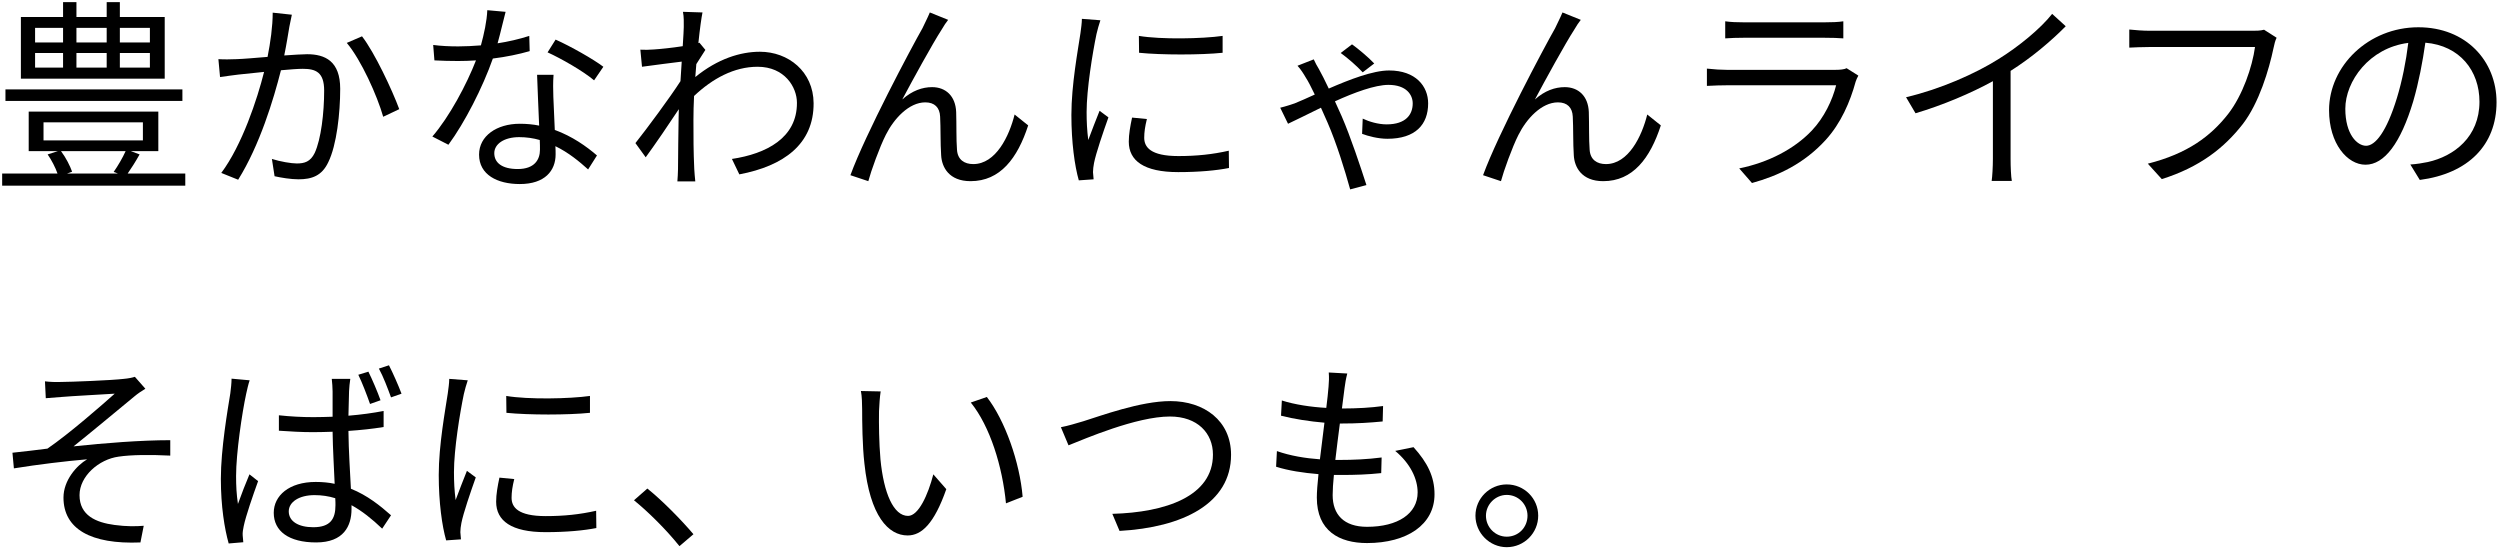 <?xml version="1.0" encoding="utf-8"?>
<!-- Generator: Adobe Illustrator 26.3.1, SVG Export Plug-In . SVG Version: 6.00 Build 0)  -->
<svg version="1.1" id="レイヤー_1" xmlns="http://www.w3.org/2000/svg" xmlns:xlink="http://www.w3.org/1999/xlink" x="0px"
	 y="0px" viewBox="0 0 579 127" style="enable-background:new 0 0 579 127;" xml:space="preserve">
<g>
	<path d="M42.912,40.195v2.812H0.5v-2.812h12.819c-0.477-1.382-1.382-3.145-2.288-4.432l2.383-0.763H6.647v-9.149h30.021v9.149
		h-6.386l2.05,0.763c-0.905,1.62-1.906,3.193-2.765,4.432H42.912z M42.244,23.374H1.263v-2.668h40.981V23.374z M38.146,18.227H4.837
		V3.931h9.769V0.5h3.098v3.431h7.005V0.5h3.05v3.431h10.389V18.227z M8.125,9.84h6.48V6.457h-6.48V9.84z M8.125,15.654h6.48v-3.383
		h-6.48V15.654z M10.079,32.523h23.016V28.33H10.079V32.523z M14.129,35.001c1.144,1.525,2.097,3.431,2.573,4.766l-1.191,0.429
		h11.818l-1.001-0.381c0.905-1.287,2.097-3.288,2.765-4.813H14.129z M17.703,6.457V9.84h7.005V6.457H17.703z M17.703,12.271v3.383
		h7.005v-3.383H17.703z M34.716,6.457h-6.958V9.84h6.958V6.457z M34.716,12.271h-6.958v3.383h6.958V12.271z"/>
	<path d="M67.592,3.407c-0.19,0.857-0.381,1.858-0.571,2.764c-0.238,1.382-0.668,4.146-1.191,6.671
		c2.191-0.143,4.146-0.286,5.289-0.286c4.193,0,7.672,1.62,7.672,8.005c0,5.623-0.81,13.057-2.764,17.012
		c-1.478,3.146-3.812,3.956-6.909,3.956c-1.764,0-4.051-0.381-5.528-0.715l-0.619-4.003c1.953,0.62,4.479,1.048,5.766,1.048
		c1.764,0,3.146-0.381,4.146-2.43c1.477-3.193,2.191-9.292,2.191-14.439c0-4.289-1.953-5.051-4.956-5.051
		c-1.144,0-3.002,0.143-5.051,0.333c-1.716,6.767-4.908,17.346-9.912,25.352l-3.907-1.573c4.812-6.433,8.339-17.107,9.912-23.397
		c-2.431,0.238-4.718,0.477-5.957,0.619c-1.096,0.143-3.002,0.381-4.241,0.572L50.58,13.7c1.477,0.095,2.716,0.048,4.193,0
		c1.572-0.048,4.336-0.286,7.195-0.524c0.667-3.383,1.191-7.053,1.191-10.245L67.592,3.407z M83.842,8.411
		c2.954,3.812,7.005,12.485,8.625,16.869l-3.717,1.763c-1.382-4.86-5.099-13.152-8.435-17.107L83.842,8.411z"/>
	<path d="M122.674,11.842c-2.478,0.715-5.432,1.334-8.529,1.715c-2.335,6.671-6.528,14.868-10.293,19.967l-3.717-1.906
		c3.955-4.575,7.958-12.104,10.102-17.632c-1.382,0.096-2.764,0.143-4.146,0.143c-1.763,0-3.717-0.047-5.479-0.143l-0.286-3.574
		c1.763,0.238,3.765,0.333,5.813,0.333c1.668,0,3.431-0.095,5.242-0.238c0.715-2.621,1.382-5.623,1.477-8.148l4.241,0.381
		c-0.477,1.716-1.096,4.575-1.858,7.291c2.479-0.381,4.956-0.953,7.339-1.715L122.674,11.842z M128.202,17.322
		c-0.143,1.954-0.096,3.336-0.048,5.099c0.048,1.715,0.238,4.813,0.334,7.672c4.05,1.478,7.338,3.812,9.769,5.909l-2.049,3.24
		c-2.002-1.811-4.527-3.908-7.577-5.385c0.048,0.715,0.048,1.382,0.048,1.906c0,3.765-2.479,6.862-8.292,6.862
		c-5.194,0-9.436-2.144-9.436-6.814c0-4.336,4.099-7.148,9.436-7.148c1.573,0,3.098,0.143,4.479,0.429
		c-0.143-3.86-0.381-8.482-0.477-11.771H128.202z M125.01,32.428c-1.478-0.429-3.098-0.667-4.766-0.667
		c-3.479,0-5.767,1.573-5.767,3.717c0,2.192,1.764,3.669,5.433,3.669c3.86,0,5.146-2.145,5.146-4.479
		C125.057,34.048,125.057,33.286,125.01,32.428z M137.59,18.608c-2.525-2.145-7.625-5.051-10.77-6.481l1.858-2.955
		c3.431,1.525,8.815,4.575,11.056,6.291L137.59,18.608z"/>
	<path d="M163.366,11.556c-0.572,0.858-1.382,2.145-2.097,3.288c-0.096,0.953-0.144,2.001-0.238,3.002
		c5.194-4.241,10.483-5.861,14.963-5.861c6.576,0,12.39,4.575,12.438,11.913c0.048,9.483-6.91,14.534-17.203,16.488l-1.715-3.574
		c7.958-1.191,15.105-4.861,15.058-13.009c0-3.622-2.858-8.339-9.102-8.339c-5.433,0-10.436,2.716-14.725,6.767
		c-0.096,1.954-0.144,3.86-0.144,5.528c0,4.289,0,7.148,0.191,11.389c0.047,0.81,0.143,2.001,0.238,2.859h-4.146
		c0.048-0.667,0.144-2.049,0.144-2.812c0.048-4.527,0.048-6.862,0.143-12.104c0-0.477,0.048-1.096,0.048-1.811
		c-2.287,3.479-5.385,8.006-7.672,11.151l-2.383-3.288c2.621-3.288,8.053-10.626,10.436-14.344c0.096-1.525,0.19-3.05,0.286-4.527
		c-2.145,0.238-6.242,0.81-9.197,1.191l-0.381-3.955c1.048,0.047,1.954,0.047,3.098-0.048c1.524-0.095,4.288-0.381,6.719-0.762
		c0.143-2.24,0.238-3.908,0.238-4.432c0-1.096,0.048-2.335-0.19-3.526l4.527,0.143c-0.238,1.144-0.62,3.812-0.953,7.101l0.238-0.096
		L163.366,11.556z"/>
	<path d="M218.067,6.886c-2.097,3.24-6.672,11.58-9.102,16.154c2.287-2.049,4.67-2.859,6.909-2.859c3.146,0,5.433,2.049,5.575,5.766
		c0.096,2.812,0,6.433,0.19,8.72c0.144,2.335,1.716,3.336,3.765,3.336c5.242,0,8.34-6.481,9.579-11.484l3.145,2.525
		c-2.478,7.625-6.48,12.914-13.343,12.914c-5.004,0-6.671-3.24-6.814-6.004c-0.19-2.764-0.095-6.433-0.238-8.958
		c-0.095-2.097-1.286-3.288-3.431-3.288c-3.812,0-7.291,3.812-9.149,7.529c-1.43,2.812-3.432,8.387-4.051,10.722l-4.146-1.382
		c3.479-9.531,14.105-29.498,16.679-34.024c0.523-1.144,1.144-2.288,1.715-3.669l4.241,1.716
		C219.163,5.123,218.591,5.98,218.067,6.886z"/>
	<path d="M254.852,4.694c-0.286,0.81-0.715,2.335-0.906,3.192c-0.905,4.336-2.287,12.771-2.287,18.061
		c0,2.287,0.096,4.193,0.382,6.48c0.81-2.144,1.858-4.908,2.62-6.767l2.05,1.525c-1.191,3.335-2.907,8.339-3.336,10.579
		c-0.143,0.667-0.238,1.572-0.238,2.097l0.143,1.668l-3.431,0.238c-0.953-3.336-1.716-8.769-1.716-15.154
		c0-6.958,1.525-15.059,2.097-18.918c0.144-1.096,0.334-2.335,0.334-3.335L254.852,4.694z M265.621,27.567
		c-0.429,1.715-0.62,3.05-0.62,4.336c0,2.144,1.43,4.241,7.911,4.241c4.241,0,7.862-0.381,11.675-1.239l0.048,4.003
		c-2.907,0.572-6.862,0.953-11.771,0.953c-7.91,0-11.437-2.621-11.437-7.053c0-1.715,0.333-3.574,0.762-5.575L265.621,27.567z
		 M263.763,8.315c5.146,0.857,14.677,0.667,19.395,0v3.907c-5.052,0.524-14.201,0.524-19.348,0L263.763,8.315z"/>
	<path d="M304.264,13.748c0.333,0.762,0.81,1.62,1.191,2.239c0.619,1.096,1.43,2.716,2.287,4.527
		c4.812-2.097,10.245-4.193,13.962-4.193c6.195,0,9.055,3.669,9.055,7.625c0,4.908-2.955,8.196-9.436,8.196
		c-2.145,0-4.479-0.62-5.861-1.144l0.143-3.526c1.478,0.715,3.622,1.334,5.528,1.334c4.526,0,6.052-2.335,6.052-4.86
		c0-1.954-1.43-4.289-5.623-4.289c-3.098,0-7.91,1.763-12.39,3.812c0.571,1.239,1.096,2.43,1.572,3.479
		c2.049,4.718,4.384,11.771,5.719,15.916l-3.765,1.001c-1.239-4.479-3.146-10.674-5.242-15.487l-1.524-3.431
		c-3.241,1.573-6.053,3.002-7.625,3.717l-1.811-3.717c1.382-0.333,2.621-0.762,3.336-1c1.286-0.524,2.906-1.239,4.67-2.049
		c-0.811-1.668-1.525-3.098-2.097-3.955c-0.43-0.763-1.191-1.954-1.906-2.716L304.264,13.748z M315.604,16.75
		c-1.382-1.478-3.383-3.24-5.099-4.479l2.621-2.001c1.286,0.905,3.812,3.002,5.146,4.432L315.604,16.75z"/>
	<path d="M364.588,6.886c-2.097,3.24-6.672,11.58-9.102,16.154c2.287-2.049,4.67-2.859,6.909-2.859c3.146,0,5.433,2.049,5.575,5.766
		c0.096,2.812,0,6.433,0.19,8.72c0.144,2.335,1.716,3.336,3.765,3.336c5.242,0,8.34-6.481,9.579-11.484l3.145,2.525
		c-2.478,7.625-6.48,12.914-13.343,12.914c-5.004,0-6.671-3.24-6.814-6.004c-0.19-2.764-0.095-6.433-0.238-8.958
		c-0.095-2.097-1.286-3.288-3.431-3.288c-3.812,0-7.291,3.812-9.149,7.529c-1.43,2.812-3.432,8.387-4.051,10.722l-4.146-1.382
		c3.479-9.531,14.105-29.498,16.679-34.024c0.523-1.144,1.144-2.288,1.715-3.669l4.241,1.716
		C365.684,5.123,365.111,5.98,364.588,6.886z"/>
	<path d="M430.393,17.512c-0.238,0.429-0.524,1.048-0.619,1.382c-1.287,4.717-3.432,9.673-6.958,13.533
		c-5.003,5.48-11.008,8.292-17.06,9.959l-2.954-3.383c6.767-1.382,12.723-4.479,16.773-8.72c2.907-3.05,4.813-7.101,5.671-10.532
		h-25.304c-1.144,0-2.955,0.048-4.623,0.143v-4.003c1.716,0.191,3.336,0.286,4.623,0.286h25.113c1.096,0,2.097-0.095,2.62-0.381
		L430.393,17.512z M399.561,4.932c1.239,0.19,2.765,0.238,4.289,0.238h18.728c1.525,0,3.193-0.048,4.337-0.238v3.955
		c-1.144-0.095-2.764-0.143-4.385-0.143h-18.68c-1.478,0-3.002,0.048-4.289,0.143V4.932z"/>
	<path d="M478.423,6.076c-3.288,3.335-7.863,7.243-12.771,10.341v20.396c0,1.811,0.096,4.146,0.286,5.099h-4.67
		c0.143-0.905,0.286-3.288,0.286-5.099V18.799c-5.099,2.812-11.675,5.576-17.918,7.434l-2.192-3.717
		c7.959-1.858,16.06-5.48,21.302-8.768c4.86-3.002,9.864-7.148,12.532-10.532L478.423,6.076z"/>
	<path d="M527.263,8.744c-0.334,0.667-0.524,1.478-0.715,2.383c-1.049,5.003-3.336,12.676-7.101,17.584
		c-4.336,5.575-10.007,10.007-18.775,12.771l-3.24-3.574c9.245-2.335,14.582-6.386,18.585-11.485
		c3.383-4.336,5.623-10.96,6.242-15.535h-24.351c-1.906,0-3.526,0.095-4.766,0.143V6.838c1.335,0.143,3.193,0.286,4.766,0.286
		h23.922c0.715,0,1.62,0,2.525-0.238L527.263,8.744z"/>
	<path d="M558.233,38.099c1.477-0.095,2.906-0.333,4.05-0.572c6.052-1.334,11.961-5.814,11.961-13.962
		c0-7.148-4.526-13.009-12.532-13.677c-0.62,4.384-1.525,9.149-2.812,13.582c-2.907,9.673-6.672,14.677-11.056,14.677
		c-4.193,0-8.435-4.861-8.435-12.628c0-10.246,9.149-19.204,20.682-19.204c11.055,0,18.107,7.815,18.107,17.346
		c0,9.912-6.528,16.536-17.774,18.013L558.233,38.099z M555.136,22.659c1.191-3.908,2.097-8.387,2.621-12.724
		c-9.055,1.144-14.582,8.911-14.582,15.249c0,5.957,2.764,8.578,4.812,8.578C550.084,33.762,552.705,30.617,555.136,22.659z"/>
	<path d="M14.177,88.46c2.049,0,11.771-0.381,14.486-0.714c1.097-0.096,2.002-0.287,2.573-0.477l2.431,2.764
		c-0.667,0.381-1.858,1.191-2.525,1.763c-3.526,2.907-10.341,8.577-14.105,11.579c7.147-0.762,15.63-1.43,22.396-1.43v3.574
		c-4.622-0.238-9.149-0.189-11.961,0.238c-4.574,0.62-9.054,4.527-9.054,8.912c0,4.717,3.812,6.338,8.101,6.909
		c2.765,0.382,5.1,0.333,6.768,0.19l-0.763,3.86c-11.532,0.477-17.822-3.146-17.822-10.389c0-4.003,3.05-7.434,5.479-8.863
		c-5.051,0.429-11.341,1.191-16.964,2.097l-0.334-3.621c2.525-0.238,5.719-0.668,8.102-0.953
		c5.146-3.527,12.58-10.055,15.582-12.725c-2.097,0.144-10.293,0.572-12.342,0.764c-1.191,0.095-2.621,0.189-3.622,0.285
		l-0.19-3.907C11.556,88.46,12.747,88.508,14.177,88.46z"/>
	<path d="M57.823,88.079c-0.286,0.763-0.62,2.287-0.811,3.146c-0.953,4.384-2.335,13.724-2.335,19.014
		c0,2.334,0.096,4.193,0.429,6.48c0.763-2.145,1.858-4.956,2.669-6.862l2.001,1.573c-1.191,3.287-2.858,8.101-3.335,10.436
		c-0.144,0.619-0.286,1.525-0.238,2.097c0.047,0.429,0.095,1.144,0.143,1.62l-3.384,0.286c-0.952-3.384-1.811-8.577-1.811-14.964
		c0-6.957,1.572-15.963,2.192-19.823c0.143-1.144,0.286-2.383,0.286-3.384L57.823,88.079z M88.845,98.896
		c-2.573,0.429-5.337,0.715-8.148,0.905c0.048,4.718,0.382,9.435,0.572,13.391c3.812,1.524,6.814,3.955,9.292,6.147l-2.049,3.098
		c-2.335-2.24-4.67-4.099-7.101-5.434v0.906c0,3.907-1.811,7.72-8.196,7.72c-6.338,0-9.816-2.621-9.816-6.862
		c0-3.955,3.526-7.148,9.722-7.148c1.572,0,3.05,0.144,4.384,0.43c-0.144-3.622-0.429-8.148-0.477-12.057
		c-1.525,0.048-3.002,0.096-4.527,0.096c-2.668,0-5.146-0.143-7.91-0.334V96.18c2.669,0.286,5.242,0.43,8.006,0.43
		c1.477,0,2.954-0.049,4.432-0.096v-5.861c0-0.811-0.096-2.049-0.19-2.906h4.288c-0.143,0.952-0.238,1.905-0.285,2.858
		c-0.048,1.286-0.096,3.479-0.144,5.671c2.907-0.238,5.671-0.619,8.148-1.096V98.896z M77.646,115.385
		c-1.524-0.477-3.145-0.715-4.812-0.715c-3.526,0-5.957,1.572-5.957,3.764c0,2.336,2.287,3.67,5.671,3.67
		c4.003,0,5.146-1.954,5.146-5.1C77.694,116.576,77.694,116.004,77.646,115.385z M85.7,93.559c-0.715-2.049-1.811-4.908-2.717-6.766
		l2.336-0.715c0.857,1.715,2.144,4.717,2.812,6.623L85.7,93.559z M90.084,84.6c0.905,1.764,2.192,4.671,2.907,6.576l-2.431,0.858
		c-0.763-2.097-1.811-4.86-2.812-6.671L90.084,84.6z"/>
	<path d="M108.331,88.079c-0.286,0.81-0.715,2.335-0.906,3.192c-0.905,4.337-2.287,12.771-2.287,18.061
		c0,2.287,0.096,4.193,0.382,6.48c0.81-2.144,1.858-4.908,2.62-6.766l2.05,1.524c-1.191,3.336-2.907,8.339-3.336,10.579
		c-0.143,0.667-0.238,1.572-0.238,2.097l0.143,1.668l-3.431,0.238c-0.953-3.336-1.716-8.769-1.716-15.153
		c0-6.958,1.525-15.059,2.097-18.919c0.144-1.097,0.334-2.335,0.334-3.335L108.331,88.079z M119.101,110.953
		c-0.429,1.715-0.62,3.049-0.62,4.336c0,2.145,1.43,4.241,7.911,4.241c4.241,0,7.862-0.382,11.675-1.239l0.048,4.003
		c-2.907,0.571-6.862,0.953-11.771,0.953c-7.91,0-11.437-2.621-11.437-7.053c0-1.716,0.333-3.574,0.762-5.575L119.101,110.953z
		 M117.242,91.701c5.146,0.857,14.677,0.666,19.395,0v3.907c-5.052,0.524-14.201,0.524-19.348,0L117.242,91.701z"/>
	<path d="M157.361,126.487c-3.05-3.812-7.147-7.862-10.531-10.626l3.098-2.717c3.431,2.764,7.72,7.1,10.674,10.579L157.361,126.487z
		"/>
	<path d="M203.58,95.227c-0.047,2.955,0,7.291,0.334,11.151c0.763,7.91,3.05,13.104,6.386,13.104c2.43,0,4.622-4.861,5.861-9.626
		l3.002,3.431c-2.812,8.006-5.719,10.723-8.959,10.723c-4.432,0-8.721-4.432-10.007-16.679c-0.477-4.099-0.524-9.817-0.524-12.581
		c0-1.096-0.048-3.049-0.286-4.193l4.575,0.096C203.771,91.796,203.628,93.988,203.58,95.227z M236.843,115.051l-3.86,1.525
		c-0.81-8.482-3.669-17.822-8.148-23.351l3.717-1.286C232.792,97.419,236.176,107.093,236.843,115.051z"/>
	<path d="M250.896,97.562c4.003-1.24,13.248-4.67,20.158-4.67c7.814,0,14.058,4.526,14.058,12.438
		c0,11.341-11.246,16.82-25.828,17.631l-1.668-3.955c12.342-0.334,23.303-4.051,23.303-13.725c0-4.955-3.574-8.815-9.96-8.815
		c-7.768,0-19.776,5.194-23.493,6.671l-1.763-4.193C247.417,98.61,249.133,98.086,250.896,97.562z"/>
	<path d="M327.375,103.566c3.24,3.574,4.86,6.861,4.86,10.912c0,7.006-6.338,11.294-15.63,11.294
		c-6.434,0-11.627-2.812-11.627-10.531c0-1.286,0.143-3.192,0.381-5.433c-3.526-0.285-6.957-0.811-9.816-1.715l0.19-3.622
		c3.098,1.097,6.624,1.668,9.96,1.906c0.333-2.765,0.715-5.719,1.048-8.482c-3.383-0.286-7.101-0.858-10.055-1.62l0.19-3.526
		c2.955,0.953,6.767,1.524,10.293,1.716c0.238-1.906,0.429-3.622,0.524-4.908c0.096-1.097,0.143-2.145,0.048-3.289l4.289,0.238
		c-0.334,1.287-0.477,2.24-0.62,3.289c-0.143,1.191-0.381,2.859-0.619,4.812c3.574,0,6.767-0.19,9.53-0.572l-0.095,3.574
		c-3.003,0.286-5.814,0.477-9.579,0.477h-0.333c-0.381,2.764-0.715,5.719-1.049,8.435h0.905c3.193,0,6.529-0.143,9.817-0.571
		l-0.096,3.621c-3.146,0.334-6.052,0.43-9.245,0.43c-0.571,0-1.144,0-1.715,0c-0.19,1.857-0.286,3.525-0.286,4.67
		c0,4.479,2.573,7.338,7.958,7.338c7.148,0,11.723-3.05,11.723-7.958c0-3.192-1.716-6.719-5.194-9.626L327.375,103.566z"/>
	<path d="M356.248,119.435c0,4.003-3.24,7.291-7.291,7.291c-3.955,0-7.243-3.288-7.243-7.291s3.288-7.243,7.243-7.243
		C353.008,112.191,356.248,115.432,356.248,119.435z M353.771,119.435c0-2.62-2.097-4.813-4.813-4.813
		c-2.62,0-4.812,2.193-4.812,4.813c0,2.716,2.192,4.86,4.812,4.86C351.674,124.295,353.771,122.15,353.771,119.435z"/>
</g>
<g>
</g>
<g>
</g>
<g>
</g>
<g>
</g>
<g>
</g>
<g>
</g>
<g>
</g>
<g>
</g>
<g>
</g>
<g>
</g>
<g>
</g>
<g>
</g>
<g>
</g>
<g>
</g>
<g>
</g>
</svg>
